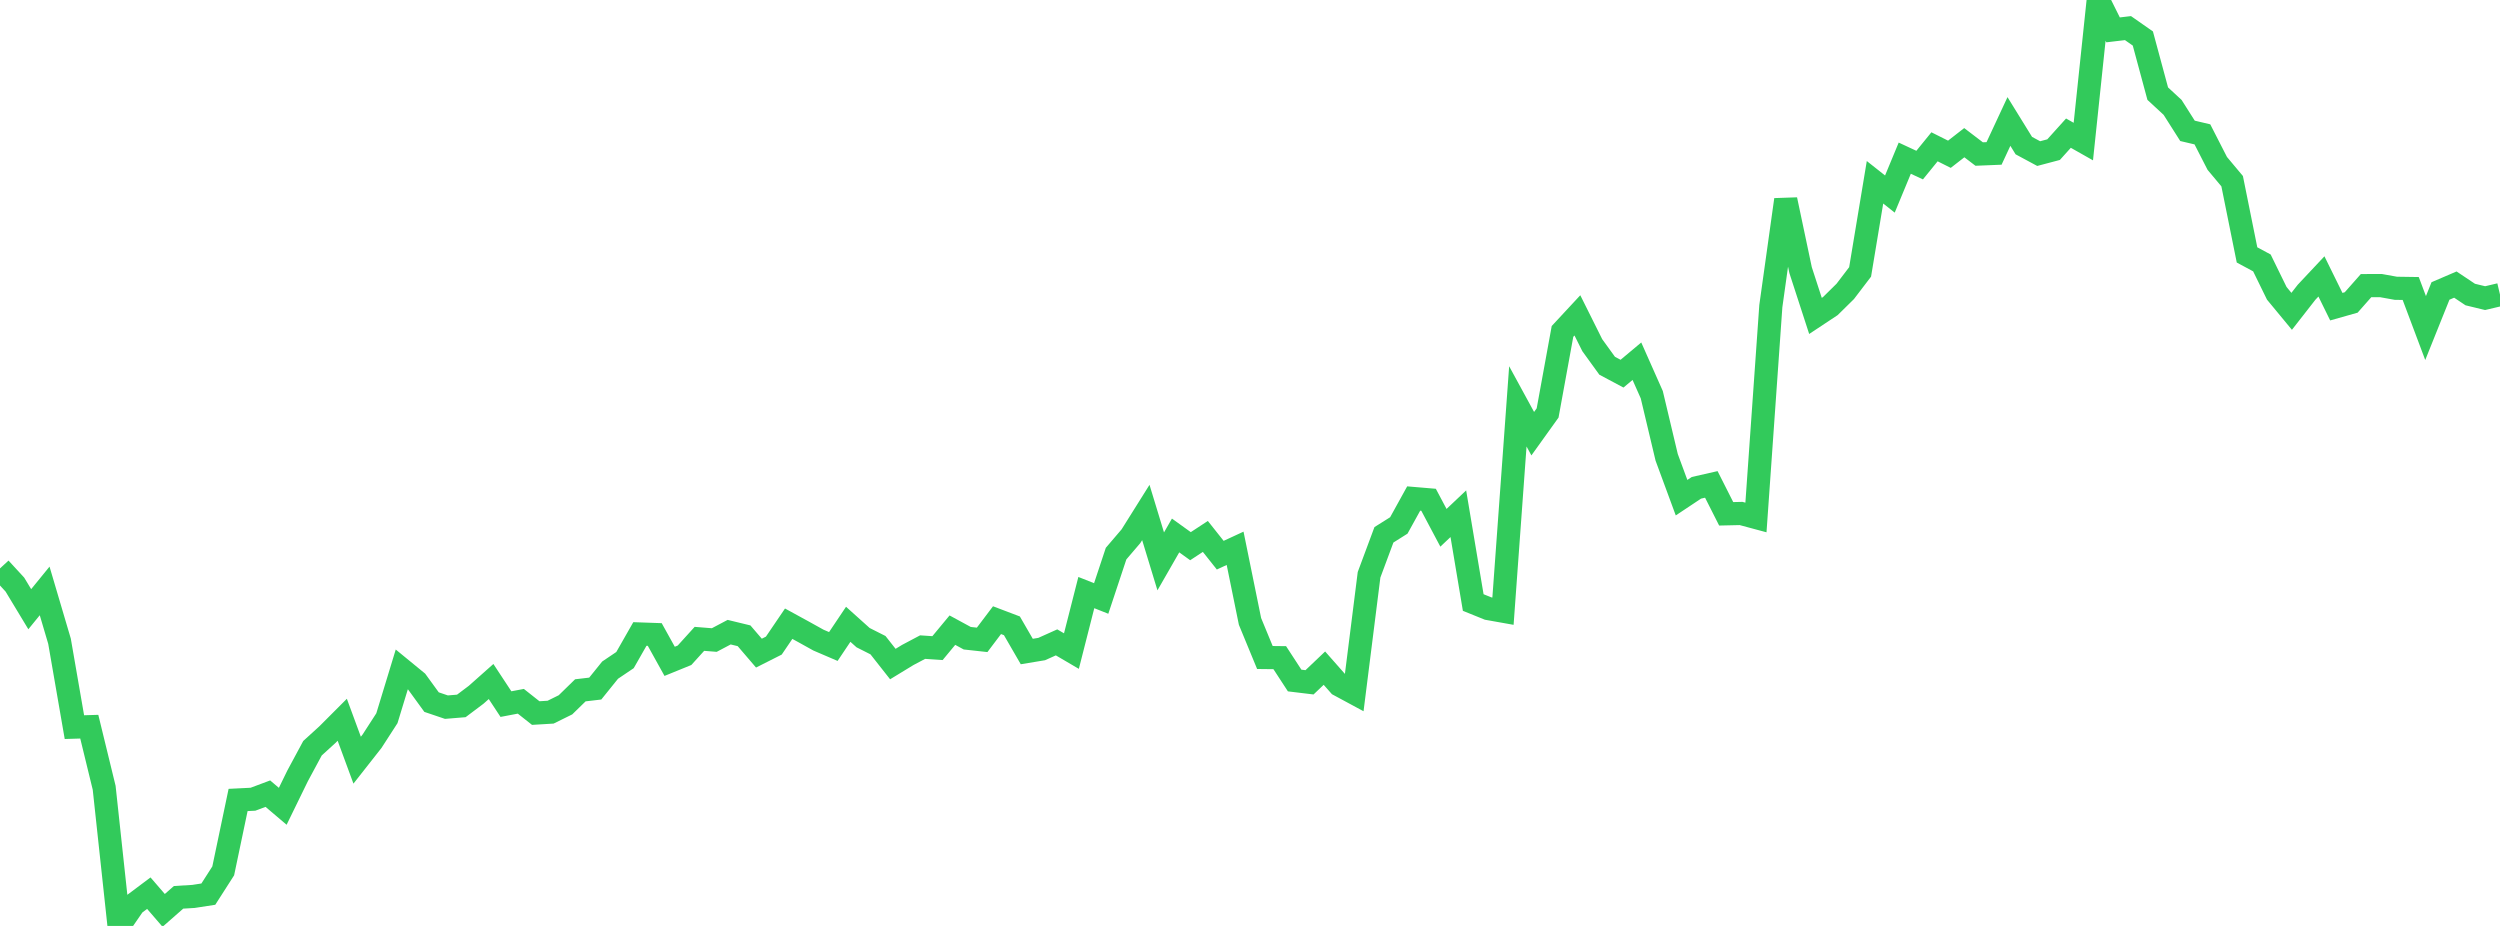<?xml version="1.0" standalone="no"?>
<!DOCTYPE svg PUBLIC "-//W3C//DTD SVG 1.1//EN" "http://www.w3.org/Graphics/SVG/1.1/DTD/svg11.dtd">

<svg width="135" height="50" viewBox="0 0 135 50" preserveAspectRatio="none" 
  xmlns="http://www.w3.org/2000/svg"
  xmlns:xlink="http://www.w3.org/1999/xlink">


<polyline points="0.0, 30.694 0.804, 31.568 1.607, 32.897 2.411, 31.91 3.214, 34.627 4.018, 39.265 4.821, 39.241 5.625, 42.541 6.429, 50.0 7.232, 48.834 8.036, 48.231 8.839, 49.161 9.643, 48.455 10.446, 48.407 11.25, 48.283 12.054, 47.027 12.857, 43.198 13.661, 43.158 14.464, 42.857 15.268, 43.54 16.071, 41.896 16.875, 40.403 17.679, 39.671 18.482, 38.867 19.286, 41.05 20.089, 40.028 20.893, 38.784 21.696, 36.149 22.5, 36.808 23.304, 37.914 24.107, 38.186 24.911, 38.12 25.714, 37.516 26.518, 36.802 27.321, 38.022 28.125, 37.869 28.929, 38.505 29.732, 38.457 30.536, 38.06 31.339, 37.277 32.143, 37.183 32.946, 36.187 33.75, 35.645 34.554, 34.235 35.357, 34.263 36.161, 35.712 36.964, 35.385 37.768, 34.498 38.571, 34.562 39.375, 34.137 40.179, 34.332 40.982, 35.269 41.786, 34.863 42.589, 33.68 43.393, 34.12 44.196, 34.566 45.0, 34.911 45.804, 33.712 46.607, 34.433 47.411, 34.839 48.214, 35.859 49.018, 35.369 49.821, 34.944 50.625, 34.998 51.429, 34.028 52.232, 34.464 53.036, 34.552 53.839, 33.489 54.643, 33.794 55.446, 35.182 56.25, 35.049 57.054, 34.688 57.857, 35.159 58.661, 31.999 59.464, 32.318 60.268, 29.896 61.071, 28.956 61.875, 27.674 62.679, 30.314 63.482, 28.915 64.286, 29.494 65.089, 28.967 65.893, 29.98 66.696, 29.608 67.5, 33.556 68.304, 35.505 69.107, 35.514 69.911, 36.748 70.714, 36.845 71.518, 36.08 72.321, 36.99 73.125, 37.424 73.929, 31.038 74.732, 28.88 75.536, 28.374 76.339, 26.92 77.143, 26.988 77.946, 28.501 78.75, 27.741 79.554, 32.536 80.357, 32.861 81.161, 33.004 81.964, 21.944 82.768, 23.419 83.571, 22.299 84.375, 17.896 85.179, 17.03 85.982, 18.639 86.786, 19.75 87.589, 20.178 88.393, 19.505 89.196, 21.314 90.0, 24.695 90.804, 26.875 91.607, 26.341 92.411, 26.158 93.214, 27.746 94.018, 27.728 94.821, 27.944 95.625, 16.531 96.429, 10.784 97.232, 14.587 98.036, 17.06 98.839, 16.528 99.643, 15.736 100.446, 14.683 101.25, 9.843 102.054, 10.479 102.857, 8.541 103.661, 8.915 104.464, 7.927 105.268, 8.33 106.071, 7.705 106.875, 8.318 107.679, 8.285 108.482, 6.56 109.286, 7.862 110.089, 8.294 110.893, 8.081 111.696, 7.19 112.5, 7.645 113.304, 0.0 114.107, 1.613 114.911, 1.518 115.714, 2.079 116.518, 5.057 117.321, 5.799 118.125, 7.066 118.929, 7.255 119.732, 8.823 120.536, 9.784 121.339, 13.765 122.143, 14.198 122.946, 15.839 123.75, 16.812 124.554, 15.782 125.357, 14.926 126.161, 16.56 126.964, 16.333 127.768, 15.423 128.571, 15.422 129.375, 15.567 130.179, 15.579 130.982, 17.715 131.786, 15.712 132.589, 15.367 133.393, 15.905 134.196, 16.099 135.0, 15.909" fill="none" stroke="#32ca5b" stroke-width="1.25"/>

</svg>